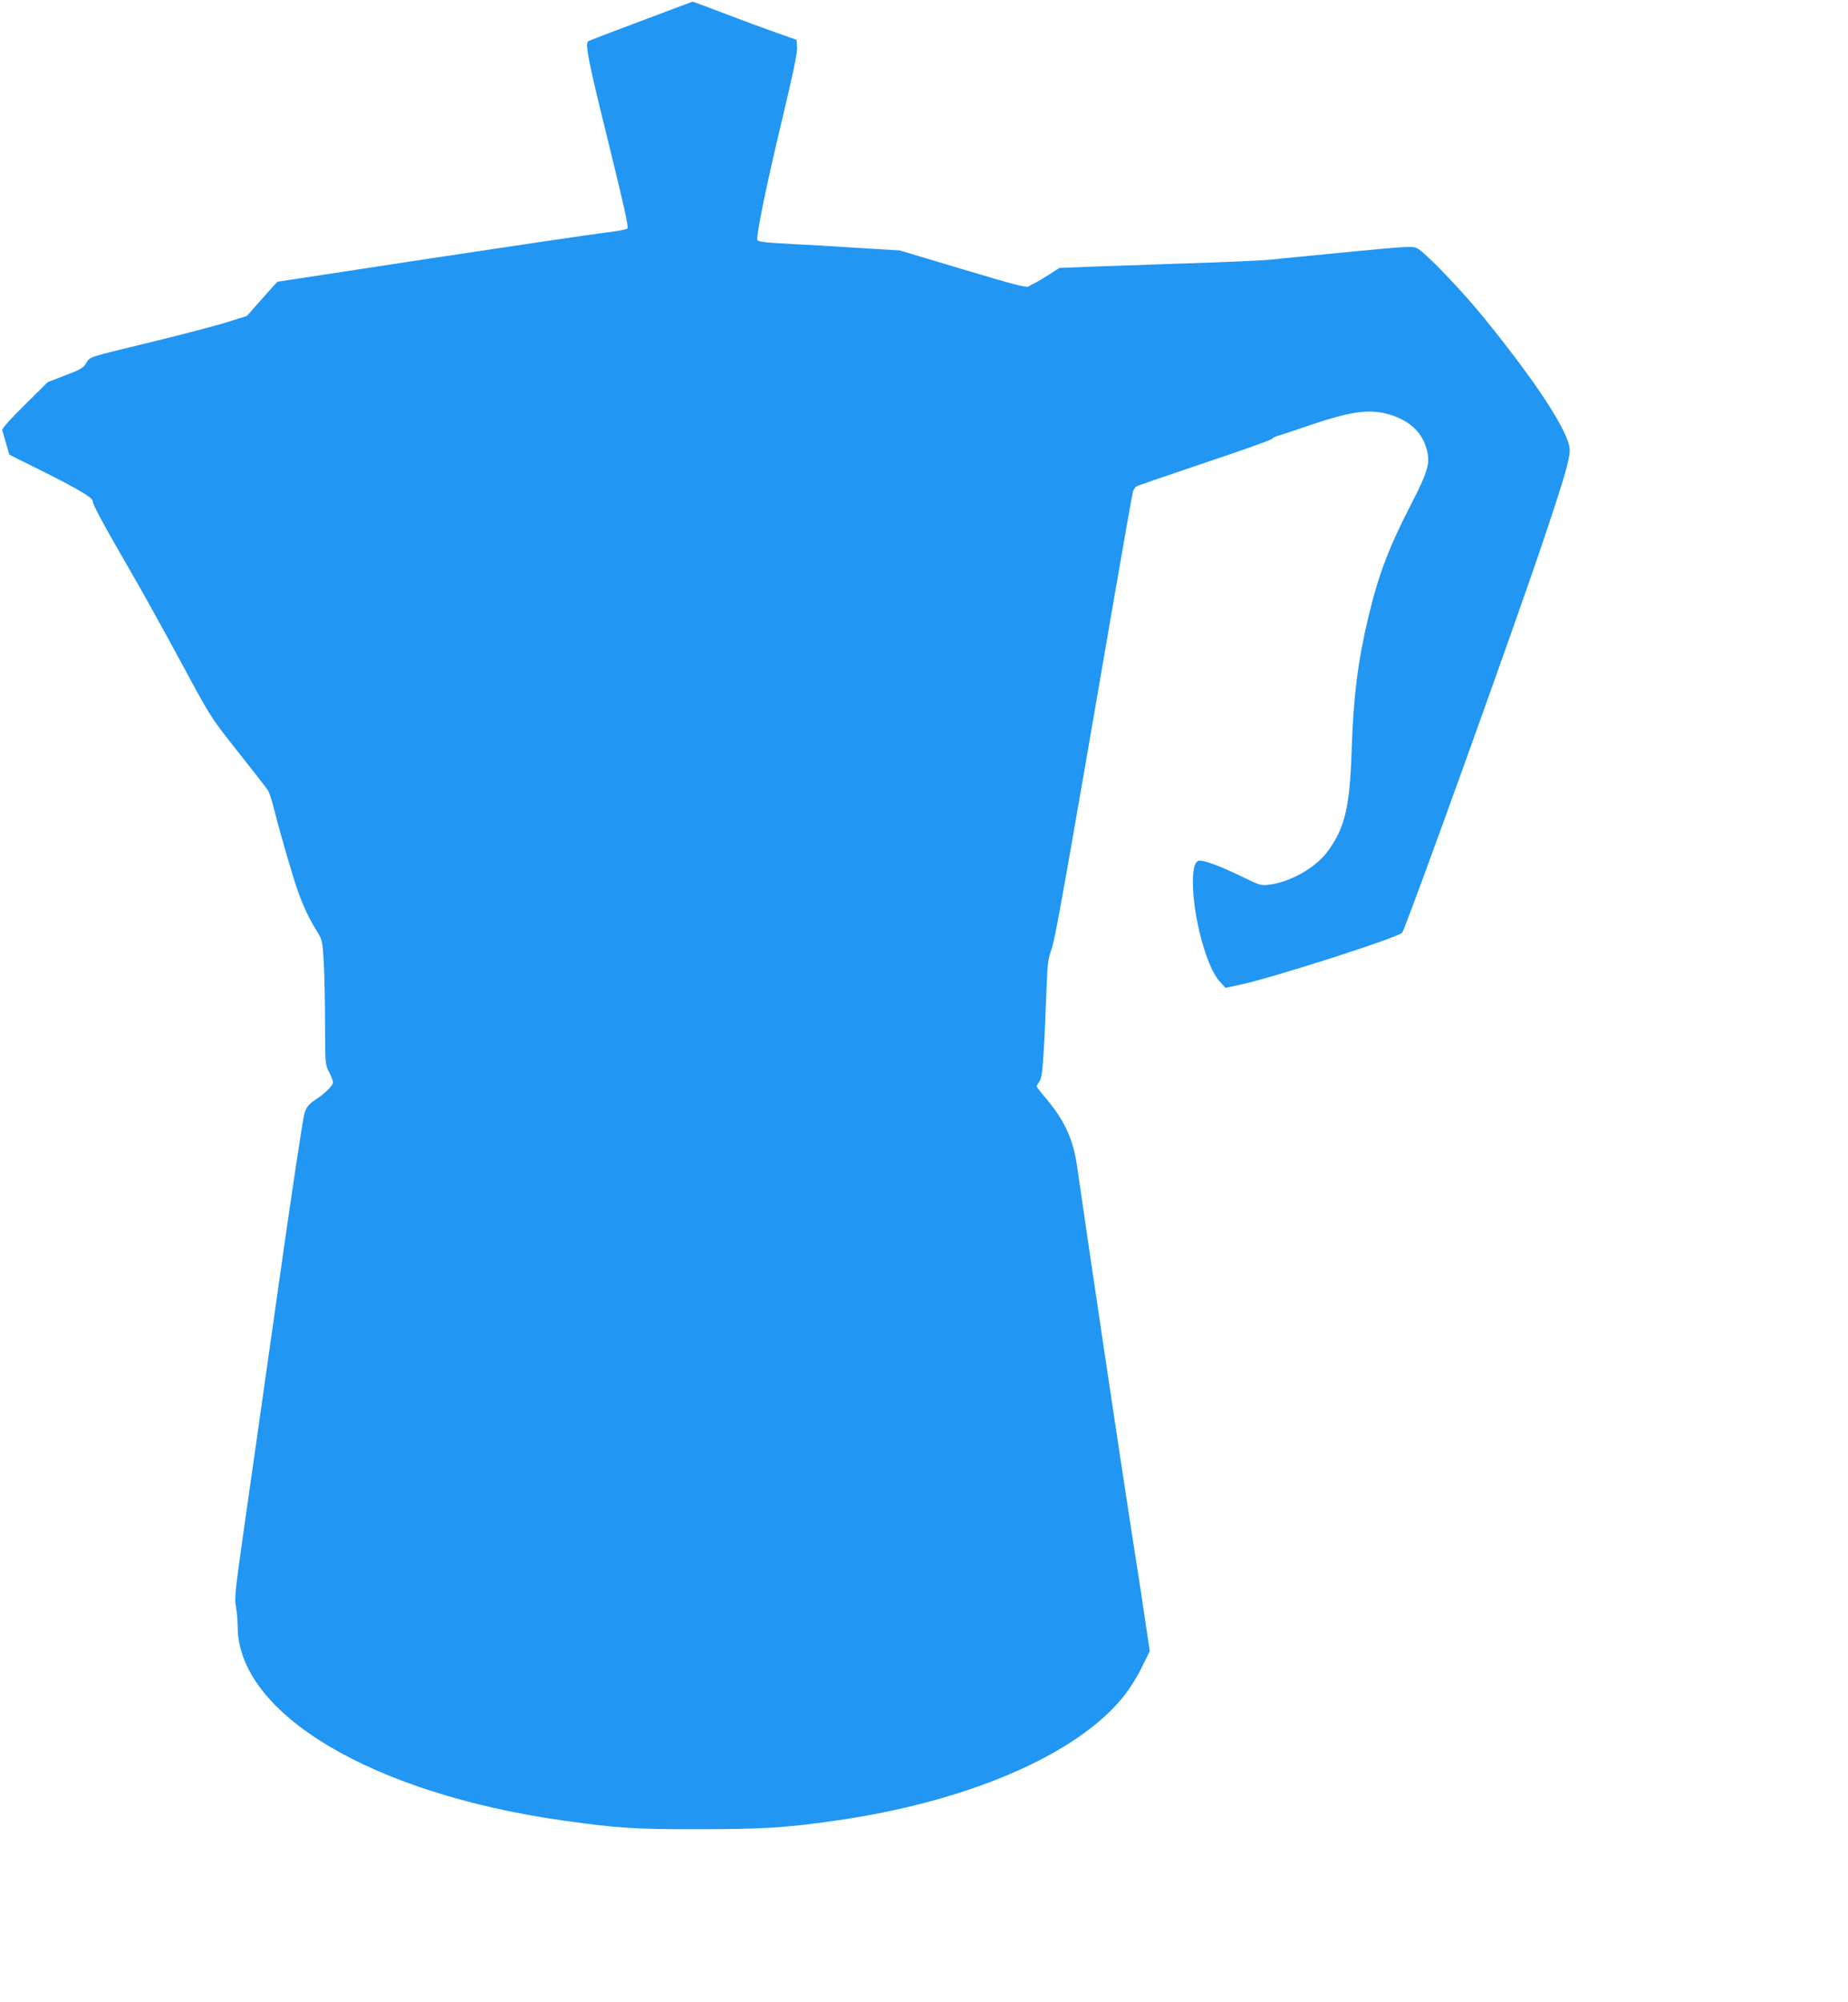 <?xml version="1.0" standalone="no"?>
<!DOCTYPE svg PUBLIC "-//W3C//DTD SVG 20010904//EN"
 "http://www.w3.org/TR/2001/REC-SVG-20010904/DTD/svg10.dtd">
<svg version="1.0" xmlns="http://www.w3.org/2000/svg"
 width="1182pt" height="1280pt" viewBox="0 0 1182 1280"
 preserveAspectRatio="xMidYMid meet">
<g transform="translate(0,1280) scale(0.1,-0.1)"
fill="#2196f3" stroke="none">
<path d="M4098 12665 c-179 -67 -331 -125 -336 -129 -22 -13 3 -136 131 -653
96 -390 129 -535 120 -544 -6 -6 -69 -18 -139 -26 -71 -8 -572 -82 -1114 -164
l-985 -150 -30 -32 c-16 -18 -61 -68 -98 -110 l-68 -77 -122 -38 c-67 -22
-275 -76 -462 -122 -448 -109 -416 -98 -444 -142 -20 -31 -38 -42 -135 -78
l-111 -43 -147 -146 c-93 -91 -146 -151 -144 -161 3 -8 14 -47 25 -86 l21 -71
173 -86 c260 -129 362 -189 360 -211 -1 -19 63 -138 212 -396 102 -175 238
-420 405 -730 139 -257 149 -271 316 -481 95 -120 179 -228 187 -240 9 -13 28
-71 42 -129 41 -163 122 -440 154 -527 36 -98 66 -161 115 -241 38 -61 38 -62
47 -204 4 -79 8 -258 8 -398 1 -252 1 -256 26 -304 14 -27 25 -57 25 -66 0
-20 -53 -72 -116 -113 -39 -26 -52 -42 -66 -82 -10 -28 -86 -534 -173 -1150
-86 -605 -183 -1291 -217 -1525 -54 -381 -59 -431 -49 -481 6 -30 11 -87 11
-125 0 -559 858 -1070 2085 -1243 344 -48 454 -56 860 -55 407 0 563 9 880 55
844 120 1542 421 1840 792 38 47 88 126 117 186 l52 105 -23 155 c-12 86 -55
368 -96 626 -58 370 -286 1896 -346 2320 -24 170 -80 292 -198 432 -34 40 -61
75 -61 78 0 3 9 18 19 33 20 27 27 133 47 647 4 104 10 143 29 195 23 62 74
346 405 2270 60 349 113 646 117 659 5 13 15 28 23 32 8 5 204 72 435 150 231
77 425 146 430 153 6 7 21 15 35 19 14 3 104 33 200 66 284 97 405 111 542 63
115 -41 187 -113 214 -217 23 -86 7 -140 -102 -352 -141 -273 -208 -449 -273
-723 -66 -278 -95 -505 -106 -855 -12 -359 -44 -492 -157 -643 -76 -101 -238
-192 -371 -208 -52 -6 -60 -4 -178 54 -138 67 -250 108 -274 99 -24 -10 -35
-52 -35 -140 1 -218 86 -535 169 -629 l39 -43 86 18 c205 42 1030 307 1045
335 41 78 743 2026 916 2547 123 367 155 479 155 538 0 107 -210 430 -554 852
-140 172 -372 413 -422 438 -28 14 -60 13 -440 -24 -225 -22 -447 -43 -494
-49 -47 -5 -294 -16 -550 -24 -256 -9 -541 -19 -634 -22 l-170 -7 -67 -43
c-37 -24 -78 -48 -91 -54 -12 -5 -30 -15 -39 -21 -13 -10 -99 13 -420 109
l-404 121 -165 10 c-91 6 -244 15 -340 21 -96 5 -226 12 -288 16 -75 4 -115
11 -118 19 -9 24 57 346 156 761 73 305 100 433 98 469 l-3 50 -135 48 c-74
26 -223 81 -330 122 -107 41 -197 75 -200 74 -3 0 -152 -56 -332 -124z"/>
</g>
</svg>
